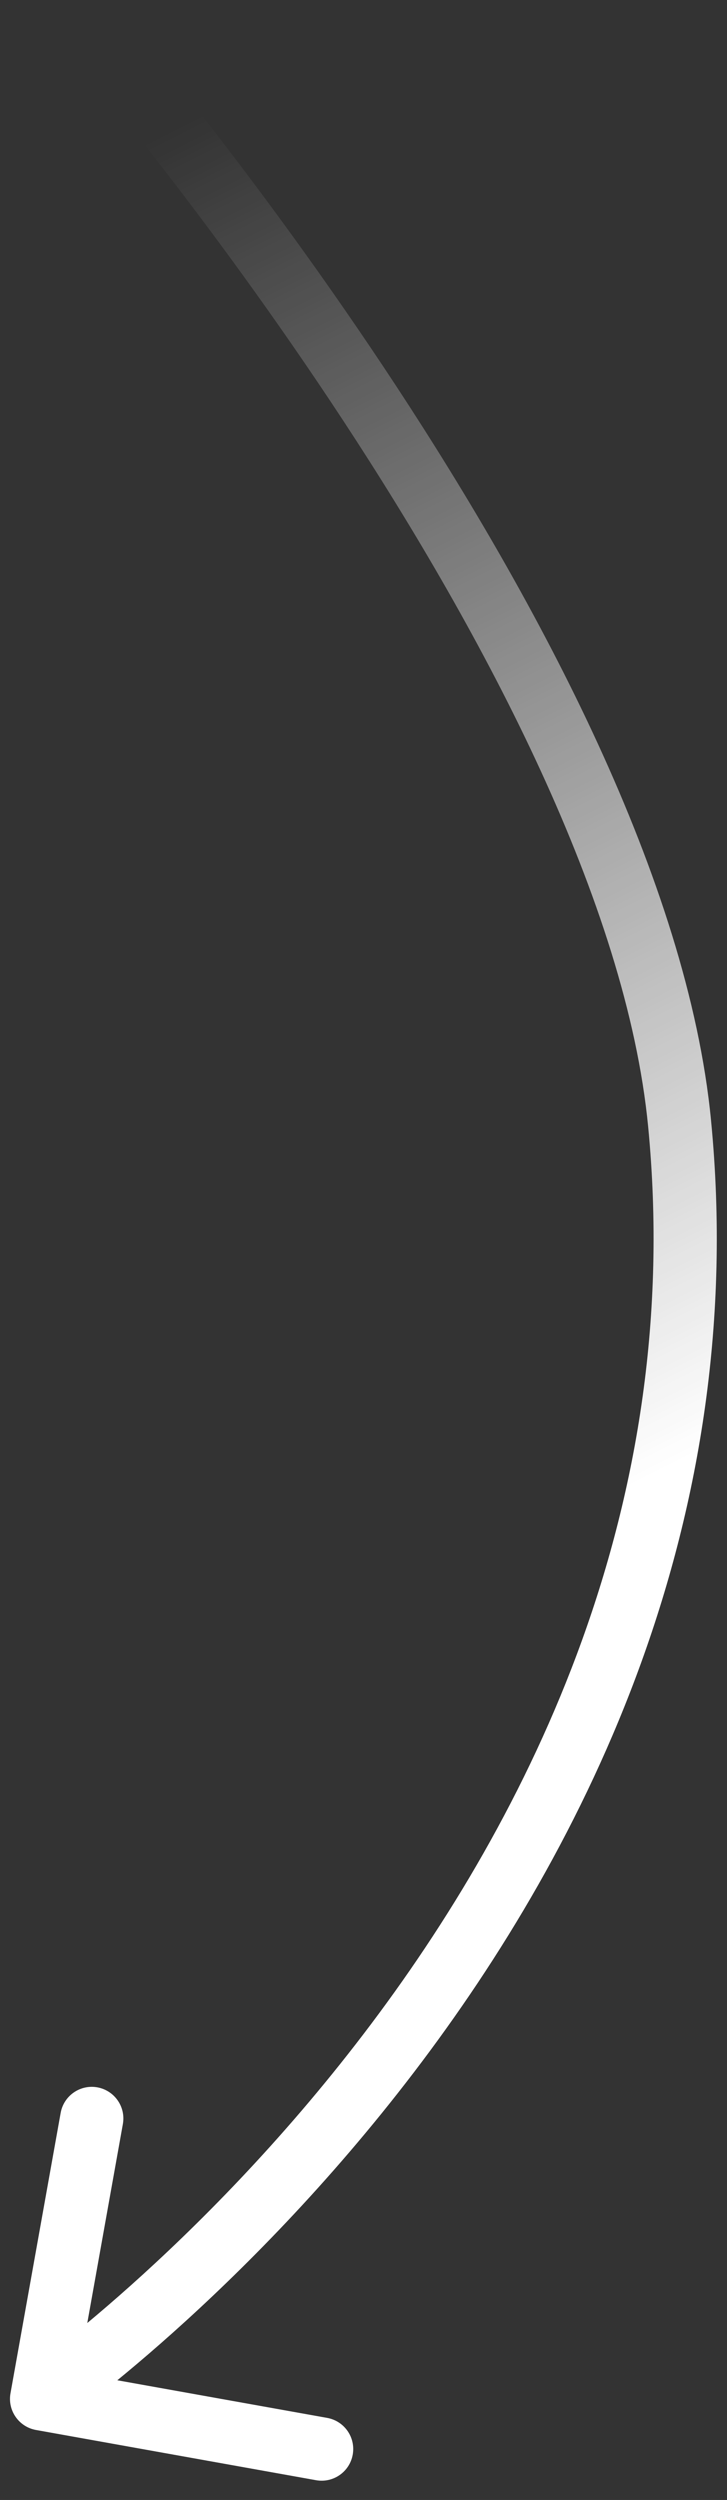 <?xml version="1.0" encoding="UTF-8"?> <svg xmlns="http://www.w3.org/2000/svg" width="23" height="79" viewBox="0 0 23 79" fill="none"><rect x="0" y="0" width="23" height="79" fill="#333333" stroke="none"/><path d="M21.5 35.5L20.505 35.597L20.505 35.597L21.5 35.5ZM0.332 75.628C0.234 76.171 0.596 76.691 1.14 76.788L9.999 78.375C10.542 78.472 11.062 78.111 11.159 77.567C11.257 77.023 10.895 76.504 10.351 76.406L2.477 74.996L3.887 67.121C3.985 66.578 3.623 66.058 3.079 65.96C2.536 65.863 2.016 66.225 1.919 66.769L0.332 75.628ZM2.996 1.059C2.24 1.713 2.24 1.713 2.24 1.713C2.24 1.713 2.24 1.713 2.24 1.713C2.24 1.713 2.241 1.714 2.242 1.715C2.244 1.717 2.246 1.721 2.25 1.725C2.258 1.734 2.27 1.748 2.285 1.766C2.316 1.802 2.363 1.857 2.425 1.93C2.548 2.075 2.729 2.292 2.962 2.573C3.426 3.135 4.093 3.957 4.898 4.989C6.509 7.055 8.672 9.961 10.877 13.32C15.318 20.084 19.817 28.516 20.505 35.597L21.5 35.5L22.495 35.403C21.756 27.795 17.003 19.006 12.549 12.222C10.306 8.807 8.11 5.856 6.475 3.759C5.657 2.711 4.979 1.874 4.504 1.299C4.266 1.012 4.08 0.789 3.952 0.638C3.888 0.563 3.839 0.505 3.805 0.466C3.788 0.446 3.775 0.431 3.767 0.421C3.762 0.416 3.759 0.412 3.757 0.409C3.755 0.408 3.754 0.407 3.754 0.406C3.753 0.406 3.753 0.405 3.753 0.405C3.753 0.405 3.753 0.405 2.996 1.059ZM21.5 35.5L20.505 35.597C21.666 47.55 16.766 57.379 11.509 64.266C8.884 67.706 6.183 70.393 4.139 72.219C3.118 73.131 2.263 73.826 1.666 74.292C1.368 74.525 1.134 74.7 0.977 74.816C0.898 74.874 0.838 74.917 0.799 74.945C0.78 74.959 0.765 74.969 0.756 74.975C0.751 74.978 0.748 74.981 0.746 74.982C0.745 74.983 0.745 74.983 0.744 74.983C0.744 74.983 0.744 74.983 0.744 74.983C0.744 74.983 0.745 74.983 1.316 75.804C1.887 76.625 1.888 76.624 1.888 76.624C1.889 76.624 1.889 76.623 1.89 76.623C1.891 76.622 1.892 76.621 1.894 76.62C1.898 76.617 1.903 76.614 1.909 76.609C1.921 76.601 1.939 76.588 1.962 76.572C2.008 76.538 2.075 76.49 2.161 76.427C2.333 76.301 2.582 76.114 2.896 75.869C3.524 75.379 4.414 74.655 5.472 73.71C7.586 71.821 10.38 69.042 13.099 65.48C18.532 58.362 23.723 48.039 22.495 35.403L21.5 35.5Z" fill="url(#paint0_linear_3385_2556)"></path><defs><linearGradient id="paint0_linear_3385_2556" x1="9.996" y1="1.778" x2="37.827" y2="57.026" gradientUnits="userSpaceOnUse"><stop stop-color="white" stop-opacity="0"></stop><stop offset="0.725" stop-color="white"></stop></linearGradient></defs></svg> 